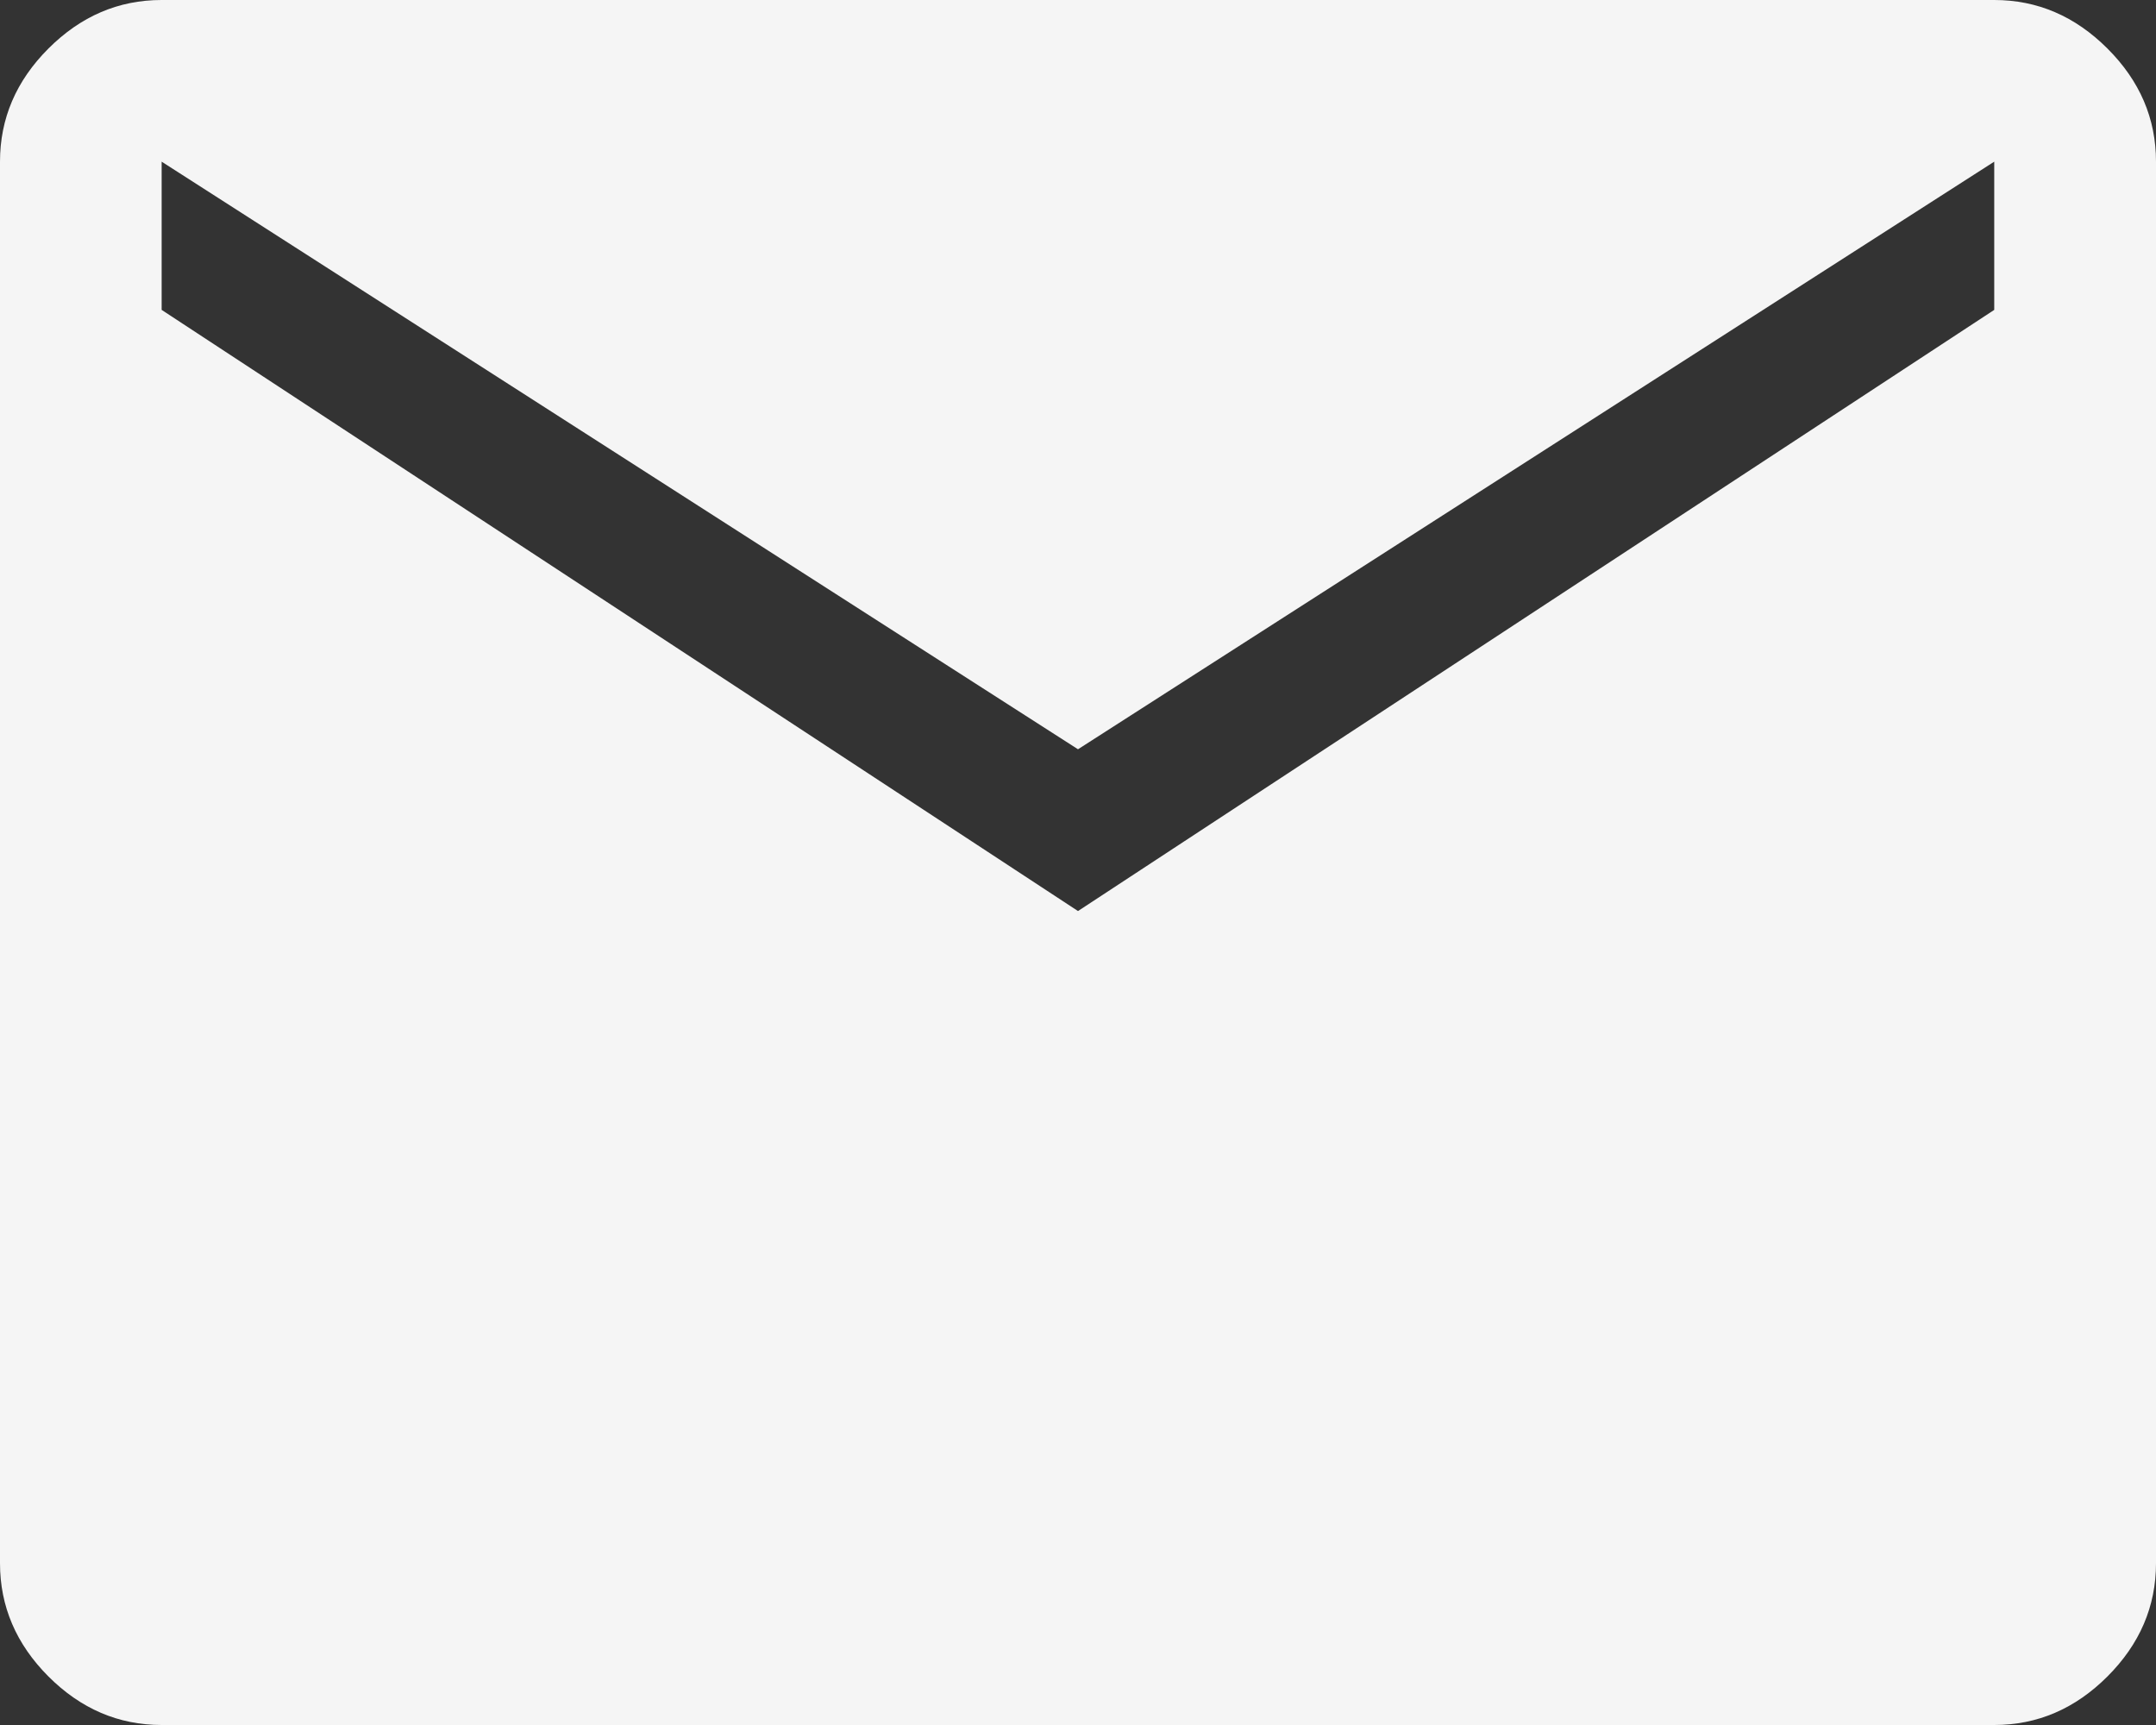 <?xml version="1.0" encoding="UTF-8" standalone="no"?><!-- Generator: Gravit.io --><svg xmlns="http://www.w3.org/2000/svg" xmlns:xlink="http://www.w3.org/1999/xlink" style="isolation:isolate" viewBox="613.146 4943.851 17.5 14" width="17.5pt" height="14pt"><rect x="613.146" y="4943.851" width="17.5" height="14" fill="#333333" stroke="none"/><path d=" M 614.458 4957.851 Q 613.933 4957.851 613.539 4957.457 Q 613.146 4957.063 613.146 4956.538 L 613.146 4945.163 Q 613.146 4944.638 613.539 4944.245 Q 613.933 4943.851 614.458 4943.851 L 629.333 4943.851 Q 629.858 4943.851 630.252 4944.245 Q 630.646 4944.638 630.646 4945.163 L 630.646 4956.538 Q 630.646 4957.063 630.252 4957.457 Q 629.858 4957.851 629.333 4957.851 L 614.458 4957.851 Z  M 621.896 4951.245 L 629.333 4946.366 L 629.333 4945.163 L 621.896 4949.932 L 614.458 4945.163 L 614.458 4946.366 L 621.896 4951.245 Z " fill="rgb(245,245,245)"/></svg>